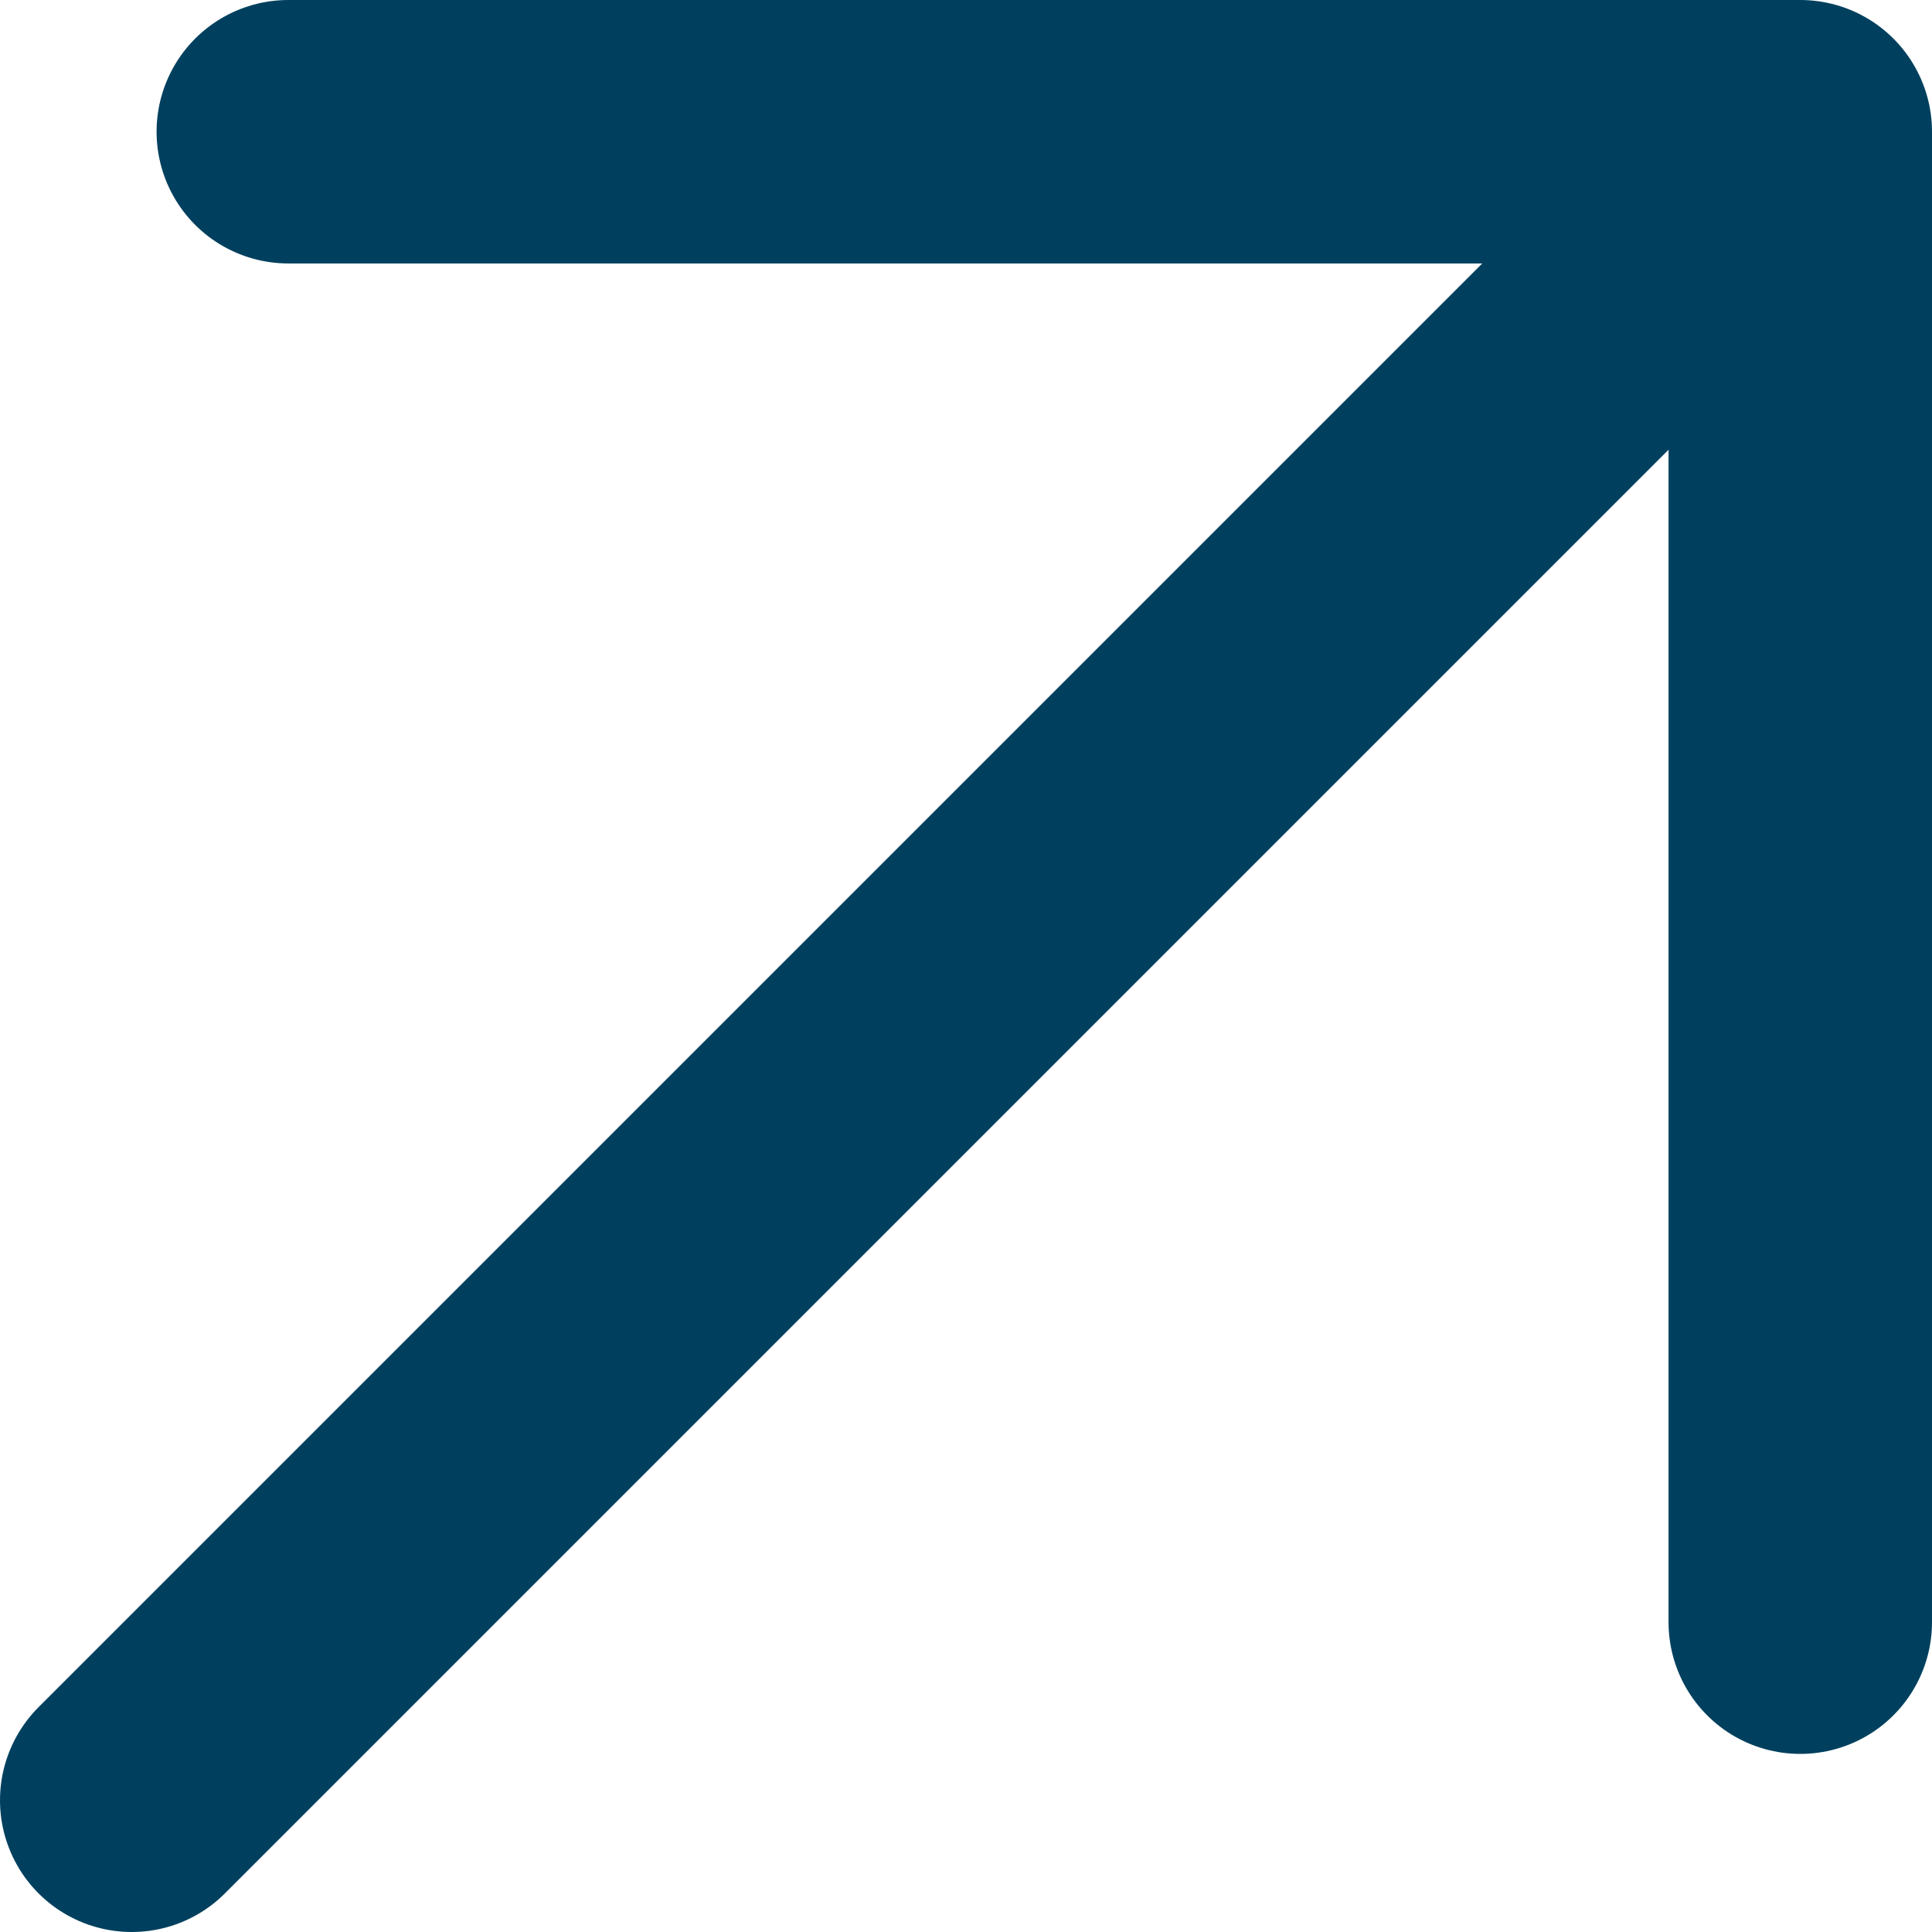 <svg width="22" height="22" viewBox="0 0 22 22" fill="none" xmlns="http://www.w3.org/2000/svg">
<path d="M3.283 1.5L20.5 1.5M20.5 1.5V18.472M20.5 1.5L1.5 20.5" stroke="#00405E" stroke-width="3" stroke-linecap="round" stroke-linejoin="round"/>
</svg>
